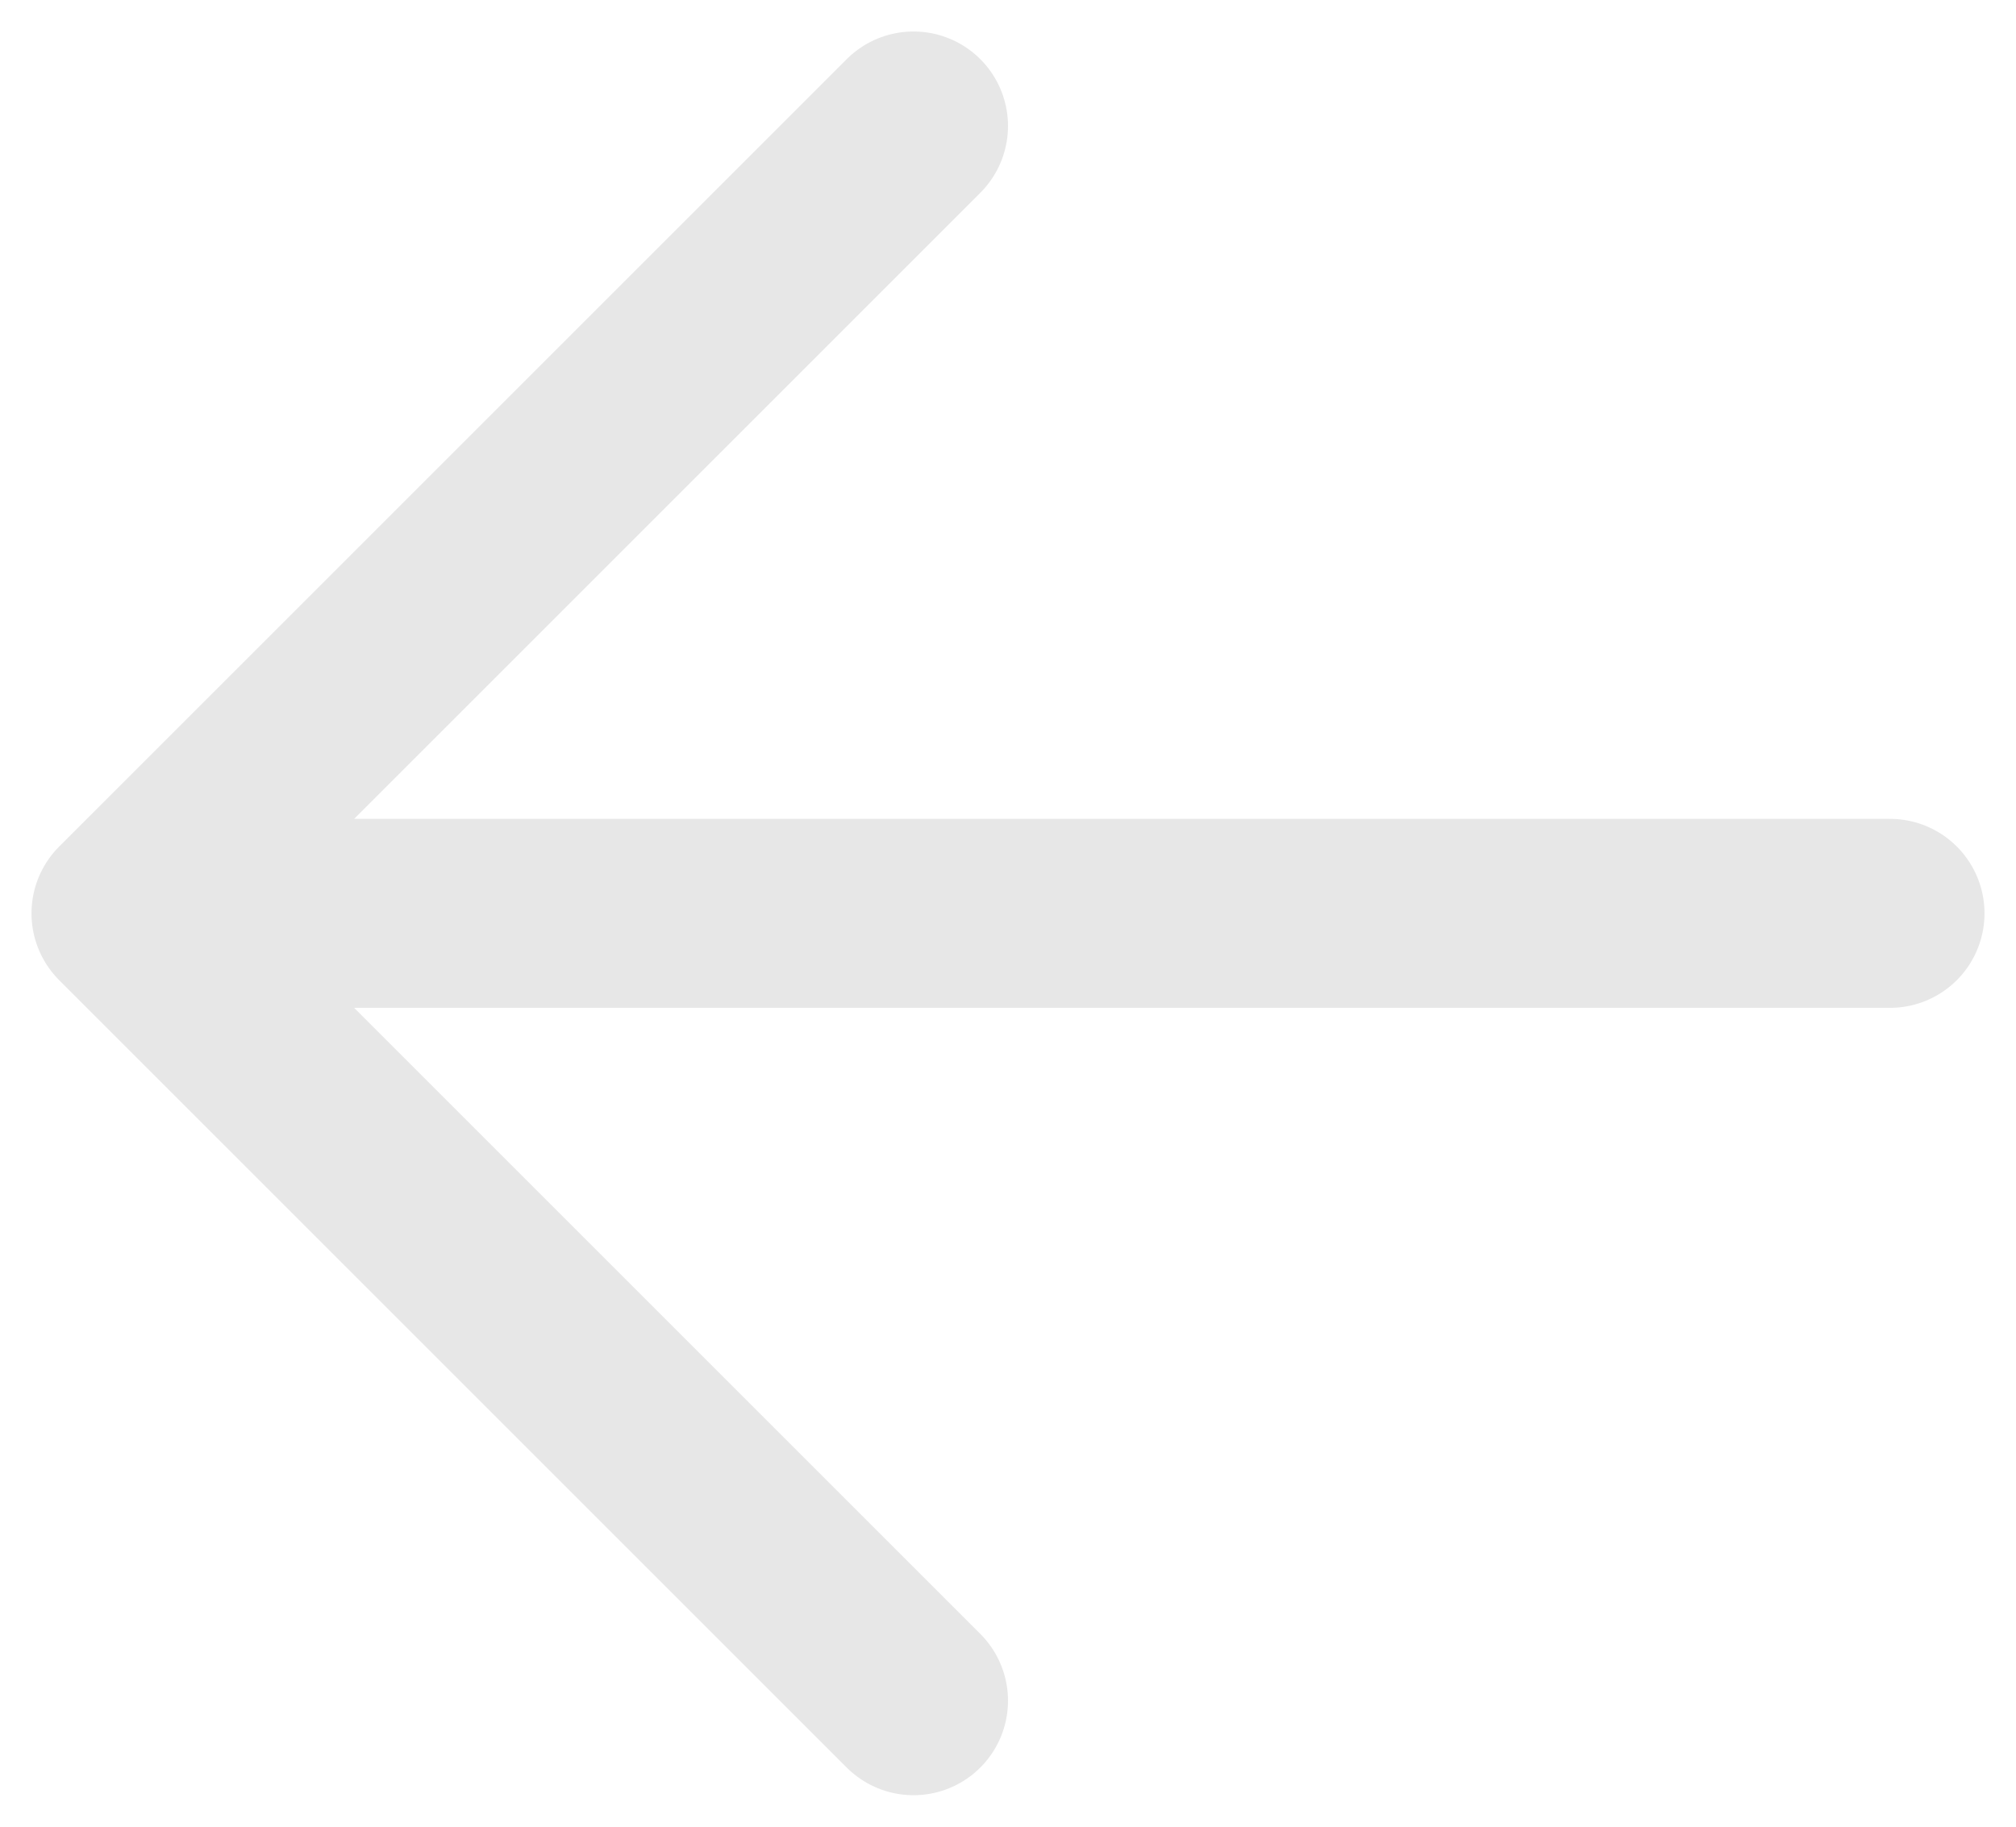 <svg width="32" height="29" viewBox="0 0 32 29" fill="none" xmlns="http://www.w3.org/2000/svg">
<path d="M30 14.5H2M2 14.5L14.5 2M2 14.5L14.5 27" stroke="#E7E7E7" stroke-width="3" stroke-linecap="round" stroke-linejoin="round"/>
</svg>

